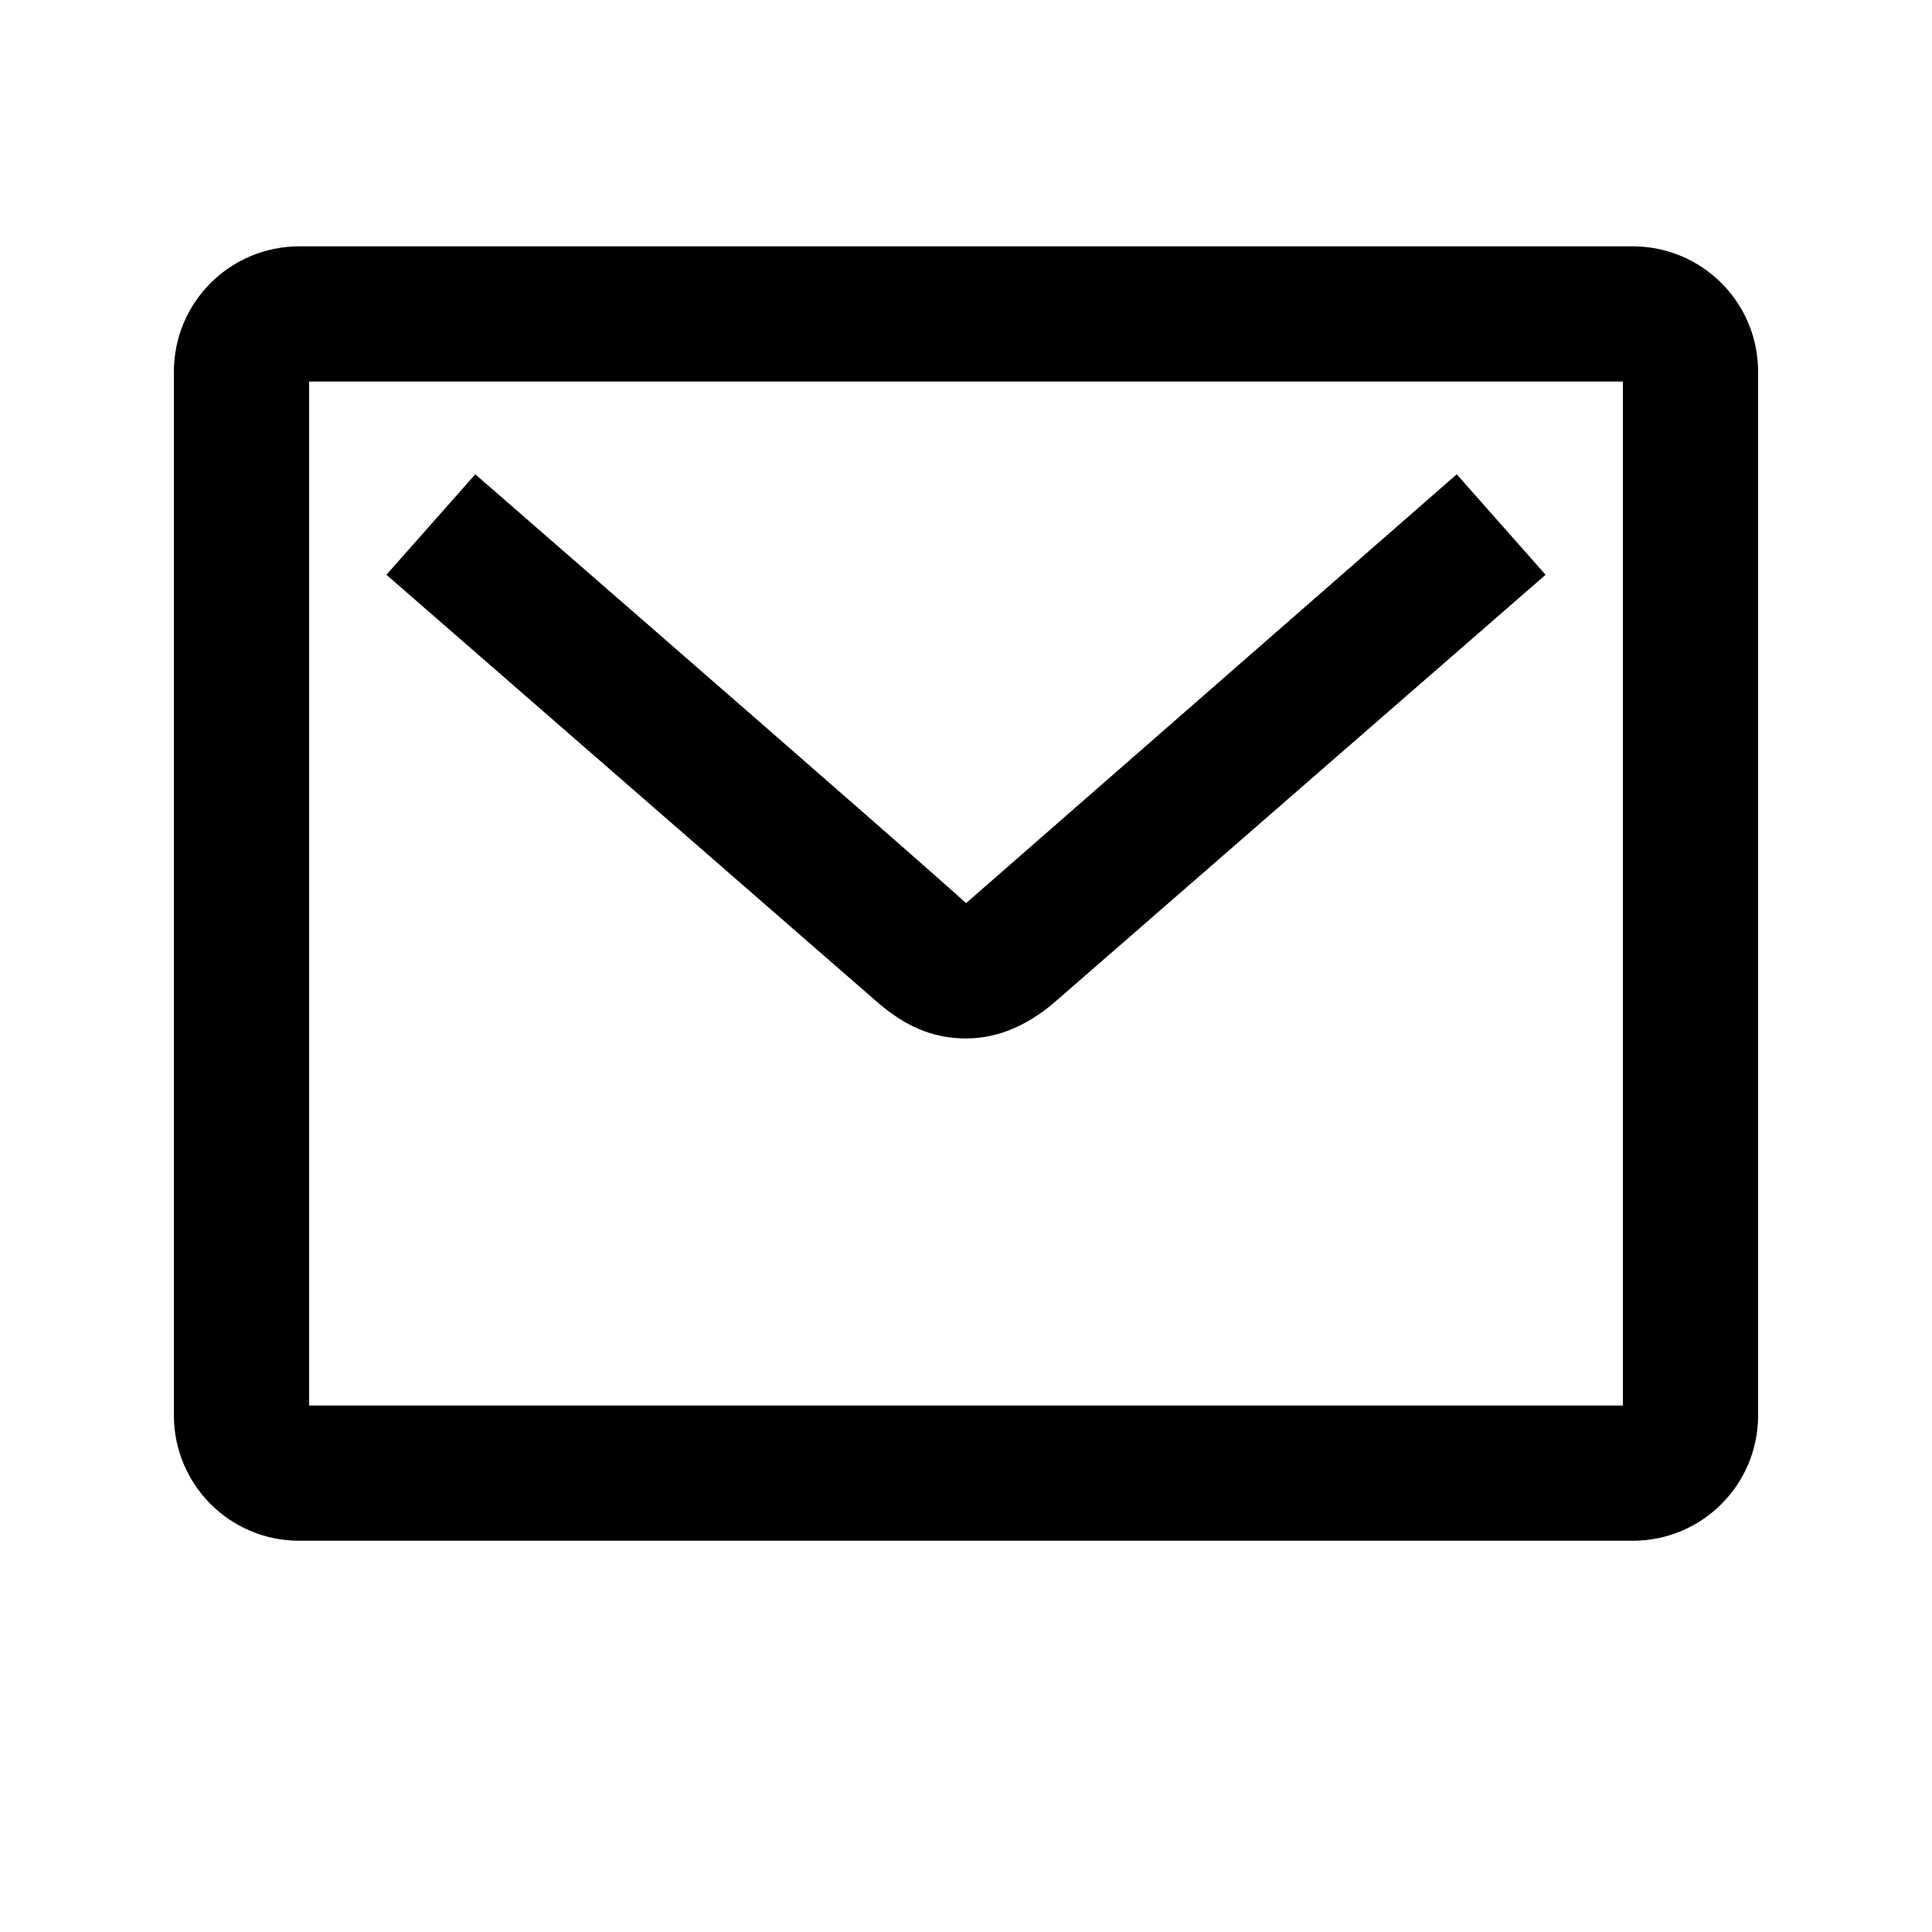 <!-- Generated by IcoMoon.io -->
<svg version="1.1" xmlns="http://www.w3.org/2000/svg" width="32" height="32" viewBox="0 0 32 32">
<title>Mail</title>
<path d="M27.040 25.52c1.152 0 2.080-0.928 2.080-2.080v-17.28c0-1.152-0.928-2.080-2.080-2.080h-22.080c-1.152 0-2.080 0.928-2.080 2.080v17.28c0 1.152 0.928 2.080 2.080 2.080h22.080zM5.12 6.32h21.76v16.96h-21.76v-16.96zM16 17.2c0.576 0 1.056-0.256 1.44-0.576l8.16-7.104-1.472-1.664-8.128 7.104c0 0 0.224 0.16-8.128-7.104l-1.472 1.664 8.16 7.104c0.416 0.352 0.864 0.576 1.44 0.576z"></path>
</svg>
